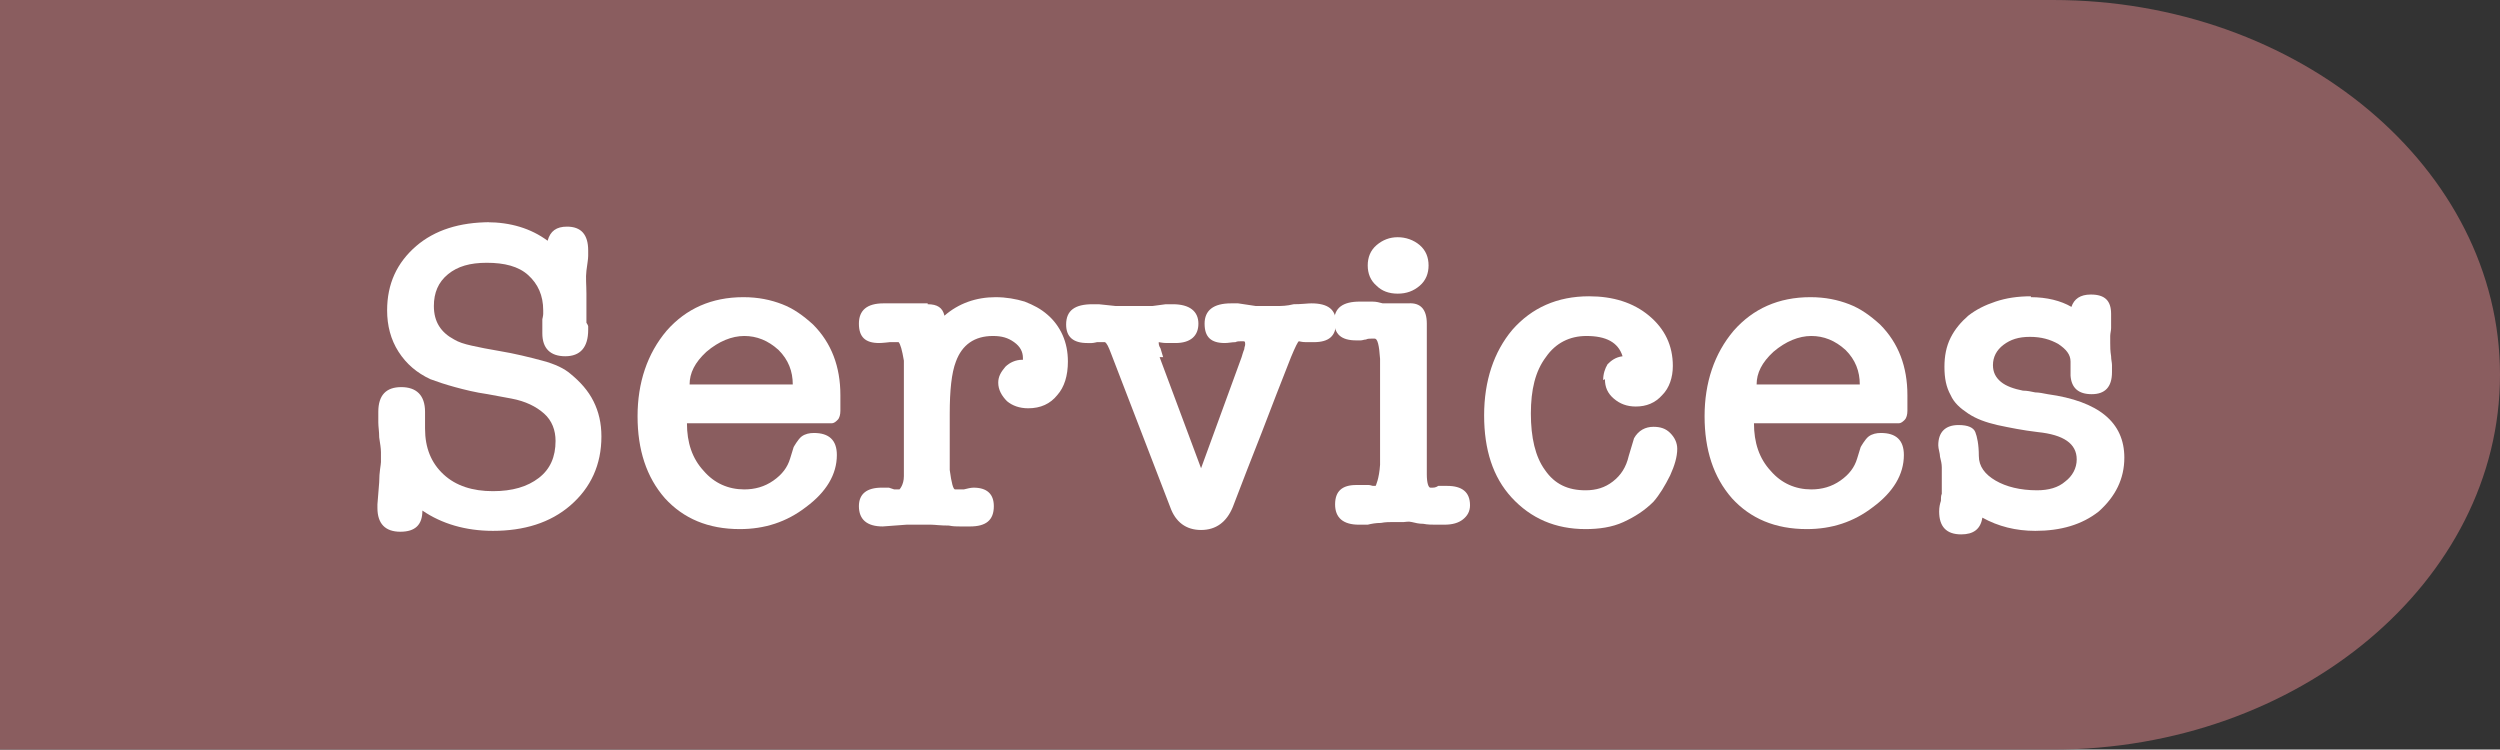 <?xml version="1.0" encoding="UTF-8"?>
<svg id="_レイヤー_2" data-name="レイヤー 2" xmlns="http://www.w3.org/2000/svg" viewBox="0 0 28.35 8.5">
  <rect x="0" y="0" width="28.35" height="8.5" fill="#333333" stroke="none"/>
  <defs>
    <style>
      .cls-1 {
        fill: #8a5d5f;
      }

      .cls-2 {
        fill: #fff;
      }
    </style>
  </defs>
  <g id="_レイヤー_1-2" data-name="レイヤー 1">
    <g>
      <path class="cls-1" d="M0,0h23.28c2.79,0,5.07,1.91,5.07,4.25s-2.28,4.25-5.07,4.25H0"/>
      <g>
        <path class="cls-2" d="M5.52,2.52c.27,0,.5.07.69.21.03-.11.1-.16.22-.16.16,0,.24.09.24.27v.03s0,0,0,.01,0,.01,0,.02c0,.04-.01.09-.02.17s0,.16,0,.26c0,0,0,0,0,.02,0,0,0,.02,0,.03v.04s0,.04,0,.06v.18s.02.03.02.04c0,0,0,.02,0,.04,0,.2-.09.3-.26.3s-.26-.09-.26-.26v-.16s.01-.04.01-.06v-.04c0-.17-.06-.3-.17-.4s-.27-.14-.47-.14c-.19,0-.33.04-.44.13-.11.09-.16.21-.16.36,0,.18.08.3.23.38.05.03.11.05.2.07.09.02.19.04.31.06.18.03.34.07.49.11s.25.09.32.15c.11.09.2.19.26.31s.09.25.09.4c0,.32-.12.58-.35.78-.23.2-.53.29-.88.29-.31,0-.58-.08-.8-.23,0,.16-.08.24-.25.24-.17,0-.26-.09-.26-.27,0-.01,0-.03,0-.04l.02-.25c0-.12.02-.2.02-.23,0-.03,0-.06,0-.11,0-.05-.01-.1-.02-.17,0-.07-.01-.12-.01-.17,0-.05,0-.09,0-.12,0-.19.09-.28.26-.28s.27.09.27.28v.1s0,.02,0,.04v.05c0,.22.07.39.21.52.14.13.33.19.56.19.22,0,.39-.05.52-.15.13-.1.19-.24.19-.42,0-.12-.04-.23-.13-.31-.09-.08-.21-.14-.37-.17l-.27-.05c-.14-.02-.26-.05-.37-.08-.11-.03-.2-.06-.28-.09-.15-.07-.27-.17-.36-.31-.09-.14-.13-.3-.13-.47,0-.3.11-.54.33-.73.21-.18.49-.27.84-.27Z"/>
        <path class="cls-2" d="M9.53,4.48c0,.08,0,.14,0,.18s-.01.08-.03.1c-.02.02-.04.04-.07.04s-.08,0-.13,0h-1.49s-.02,0-.02,0c0,.22.06.4.19.54.12.14.28.21.46.21.12,0,.23-.03.33-.1.1-.07.16-.15.19-.25l.04-.13s.05-.09.09-.12c.04-.03.09-.04.14-.04.17,0,.26.08.26.25,0,.22-.12.42-.35.59-.22.17-.47.25-.75.25-.36,0-.64-.12-.85-.35-.21-.24-.31-.55-.31-.93s.11-.71.33-.97c.22-.25.51-.38.87-.38.17,0,.31.03.44.08.13.05.24.13.35.23.21.21.31.48.31.8ZM8.99,4.36c0-.15-.05-.28-.16-.39-.12-.11-.25-.16-.39-.16s-.29.06-.43.18c-.13.12-.19.24-.19.37h1.17Z"/>
        <path class="cls-2" d="M10.52,3.45c.11,0,.17.04.19.13.16-.14.36-.21.58-.21.12,0,.23.02.33.05.1.04.18.08.26.15.07.06.13.14.17.23.04.09.06.19.06.3,0,.16-.04.29-.12.38-.08.1-.19.15-.33.15-.1,0-.18-.03-.24-.08-.06-.06-.1-.13-.1-.21,0-.07.03-.12.08-.18.05-.05.12-.08.19-.08,0,0,0,0,0,0,0,0,0,0,.01,0v-.02c0-.07-.03-.13-.1-.18s-.14-.07-.24-.07c-.21,0-.35.1-.42.29-.05.13-.07.33-.07.59v.54c0,.06,0,.09,0,.1.02.15.04.22.06.22.02,0,.04,0,.05,0s.03,0,.05,0c.04-.01.08-.02.11-.02.15,0,.23.07.23.21,0,.16-.09.23-.27.23h-.01s-.06,0-.1,0c-.04,0-.08,0-.13-.01-.1,0-.16-.01-.2-.01-.06,0-.12,0-.16,0-.05,0-.09,0-.12,0l-.27.02c-.18,0-.27-.08-.27-.23,0-.14.09-.21.26-.21.02,0,.03,0,.04,0,.01,0,.03,0,.04,0l.06.02h.04s0,0,.02,0h0s.05-.05.05-.15c0-.04,0-.08,0-.12,0-.04,0-.08,0-.12v-1.07c-.02-.12-.04-.19-.06-.21,0,0-.02,0-.05,0s-.04,0-.05,0h0s-.08.01-.12.01c-.16,0-.23-.07-.23-.22s.09-.23.28-.23c0,0,.03,0,.06,0s.06,0,.09,0c.03,0,.05,0,.08,0s.04,0,.06,0h.03s.03,0,.04,0c0,0,.01,0,.02,0s.01,0,.02,0c.03,0,.07,0,.1,0Z"/>
        <path class="cls-2" d="M13.15,4.05h0s.47,1.26.47,1.26l.46-1.26s.02-.07.03-.09c0-.02.01-.04.01-.05,0-.03,0-.04-.02-.04,0,0-.01,0-.03,0-.02,0-.04,0-.06.01-.04,0-.08.01-.12.01-.16,0-.23-.07-.23-.22s.1-.23.3-.23h.05s.02,0,.03,0l.2.03s.04,0,.06,0h.06s.07,0,.12,0c.05,0,.11,0,.19-.02.09,0,.16-.01.2-.01.19,0,.28.07.28.22s-.08.22-.25.22h-.05s-.03,0-.04,0c-.05,0-.07-.01-.08-.01-.01,0-.04.06-.09.18-.11.28-.22.56-.33.85-.11.28-.22.56-.33.85-.07.17-.19.26-.36.26s-.29-.09-.35-.26l-.67-1.74c-.03-.08-.05-.12-.07-.13,0,0-.02,0-.04,0-.02,0-.04,0-.05,0h0s-.04.01-.06.01-.04,0-.05,0c-.16,0-.24-.07-.24-.21,0-.16.1-.23.3-.23.02,0,.03,0,.04,0,0,0,.02,0,.03,0l.19.02s.07,0,.1,0h.19s.08,0,.13,0l.15-.02s.03,0,.04,0h.04c.19,0,.29.08.29.22s-.09.22-.26.22c-.05,0-.09,0-.1,0h0c-.05,0-.08-.01-.09-.01,0,.02,0,.04.02.07l.03.1Z"/>
        <path class="cls-2" d="M16.18,5.11v.18s0,.08,0,.09c0,.1.02.15.04.15,0,0,0,0,.02,0,.02,0,.04,0,.07-.02h0s.02,0,.04,0c.01,0,.03,0,.06,0,.17,0,.26.07.26.22,0,.07-.03.12-.08.16s-.12.06-.21.06c-.03,0-.06,0-.1,0-.04,0-.09,0-.14-.01-.05,0-.09-.01-.13-.02s-.07,0-.09,0c-.04,0-.08,0-.12,0-.04,0-.09,0-.14.01-.06,0-.11.01-.15.02-.04,0-.08,0-.1,0-.18,0-.27-.08-.27-.23s.08-.22.24-.22c0,0,.03,0,.06,0,.03,0,.06,0,.08,0,.02,0,.04.01.05.01h.03s.04-.08.05-.24v-1.2c-.01-.16-.03-.23-.06-.23,0,0-.02,0-.04,0s-.04,0-.06.01c-.02,0-.04.01-.06.01s-.04,0-.05,0c-.17,0-.25-.07-.25-.22s.1-.22.29-.22h.09s.04,0,.05,0c.05,0,.08.01.12.02.03,0,.05,0,.06,0,0,0,.02,0,.04,0s.04,0,.06,0h.13c.14-.01.21.07.21.23v.07s0,.02,0,.03v.02s0,.06,0,.14c0,.02,0,.05,0,.07,0,.02,0,.05,0,.08,0,.07,0,.13,0,.2v.81ZM15.85,3.33c-.1,0-.18-.03-.24-.09-.07-.06-.1-.14-.1-.23s.03-.17.1-.23c.07-.06.15-.09.24-.09s.18.03.25.09.1.14.1.23-.03.17-.1.23-.15.09-.25.09Z"/>
        <path class="cls-2" d="M18.18,4.31c0-.07.02-.13.05-.18.04-.04.09-.08.17-.09-.05-.16-.19-.23-.41-.23-.19,0-.35.08-.46.24-.12.16-.17.37-.17.64s.05.49.16.64c.11.16.26.23.46.23.12,0,.22-.03.31-.1.09-.07.15-.16.18-.29l.06-.2c.05-.09.13-.13.22-.13.08,0,.14.02.19.07.05.05.08.11.08.18,0,.09-.03.19-.08.3-.06.12-.12.22-.19.3-.1.1-.21.17-.34.23-.13.06-.28.08-.43.08-.34,0-.62-.12-.84-.36-.21-.23-.31-.54-.31-.93s.11-.72.32-.97c.22-.25.51-.38.87-.38.27,0,.5.07.68.22.18.15.27.34.27.57,0,.13-.04.25-.12.33-.08.09-.18.13-.3.13-.1,0-.18-.03-.25-.09-.07-.06-.1-.13-.1-.22Z"/>
        <path class="cls-2" d="M21.63,4.48c0,.08,0,.14,0,.18s-.01.08-.03.1c-.02.02-.04.04-.07.04s-.08,0-.13,0h-1.49s-.02,0-.02,0c0,.22.06.4.19.54.12.14.28.21.46.21.12,0,.23-.03.33-.1.1-.07.16-.15.19-.25l.04-.13s.05-.09.09-.12c.04-.03.09-.04.14-.04.17,0,.26.08.26.25,0,.22-.12.42-.35.59-.22.17-.47.25-.75.25-.36,0-.64-.12-.85-.35-.21-.24-.31-.55-.31-.93s.11-.71.33-.97c.22-.25.51-.38.87-.38.17,0,.31.03.44.08.13.05.24.13.35.23.21.21.31.48.31.8ZM21.09,4.36c0-.15-.05-.28-.16-.39-.12-.11-.25-.16-.39-.16s-.29.06-.43.18c-.13.12-.19.24-.19.37h1.17Z"/>
        <path class="cls-2" d="M23.03,3.37c.18,0,.34.04.46.11.03-.09.1-.14.22-.14.16,0,.23.07.23.22,0,0,0,.01,0,.02,0,0,0,.02,0,.04,0,.01,0,.03,0,.05,0,.02,0,.04,0,.05,0,.03-.01.06-.01.09,0,.03,0,.06,0,.08,0,.04,0,.09.01.15,0,.04.01.07.01.1s0,.05,0,.08c0,.17-.08.25-.23.25s-.23-.07-.24-.21v-.16c0-.08-.05-.14-.14-.2-.09-.05-.19-.08-.32-.08s-.22.03-.3.09c-.08.06-.12.14-.12.23,0,.08.03.14.09.19.06.05.15.08.25.1.05,0,.09.01.14.02.04,0,.09.01.14.02.58.08.87.32.87.72,0,.24-.1.44-.29.61-.19.15-.43.22-.72.22-.22,0-.42-.05-.6-.15-.02.13-.1.19-.24.19-.17,0-.25-.09-.25-.26,0-.05.01-.09.02-.12,0-.03,0-.06.01-.08,0-.02,0-.05,0-.07,0-.02,0-.06,0-.11,0-.04,0-.08,0-.12,0-.04-.01-.08-.02-.12,0-.04-.02-.09-.02-.13,0-.15.08-.23.23-.23.11,0,.17.03.19.08.02.05.04.14.04.27,0,.12.07.21.19.28.12.07.28.11.47.11.13,0,.24-.03.32-.1.08-.06.13-.15.13-.25,0-.18-.15-.28-.44-.31-.17-.02-.32-.05-.46-.08-.13-.03-.24-.07-.33-.13s-.16-.12-.2-.21c-.05-.09-.07-.19-.07-.32,0-.12.02-.23.07-.33.05-.1.12-.18.2-.25.09-.07.19-.12.31-.16.12-.04.25-.06.4-.06Z"/>
      </g>
    </g>
  </g>
</svg>